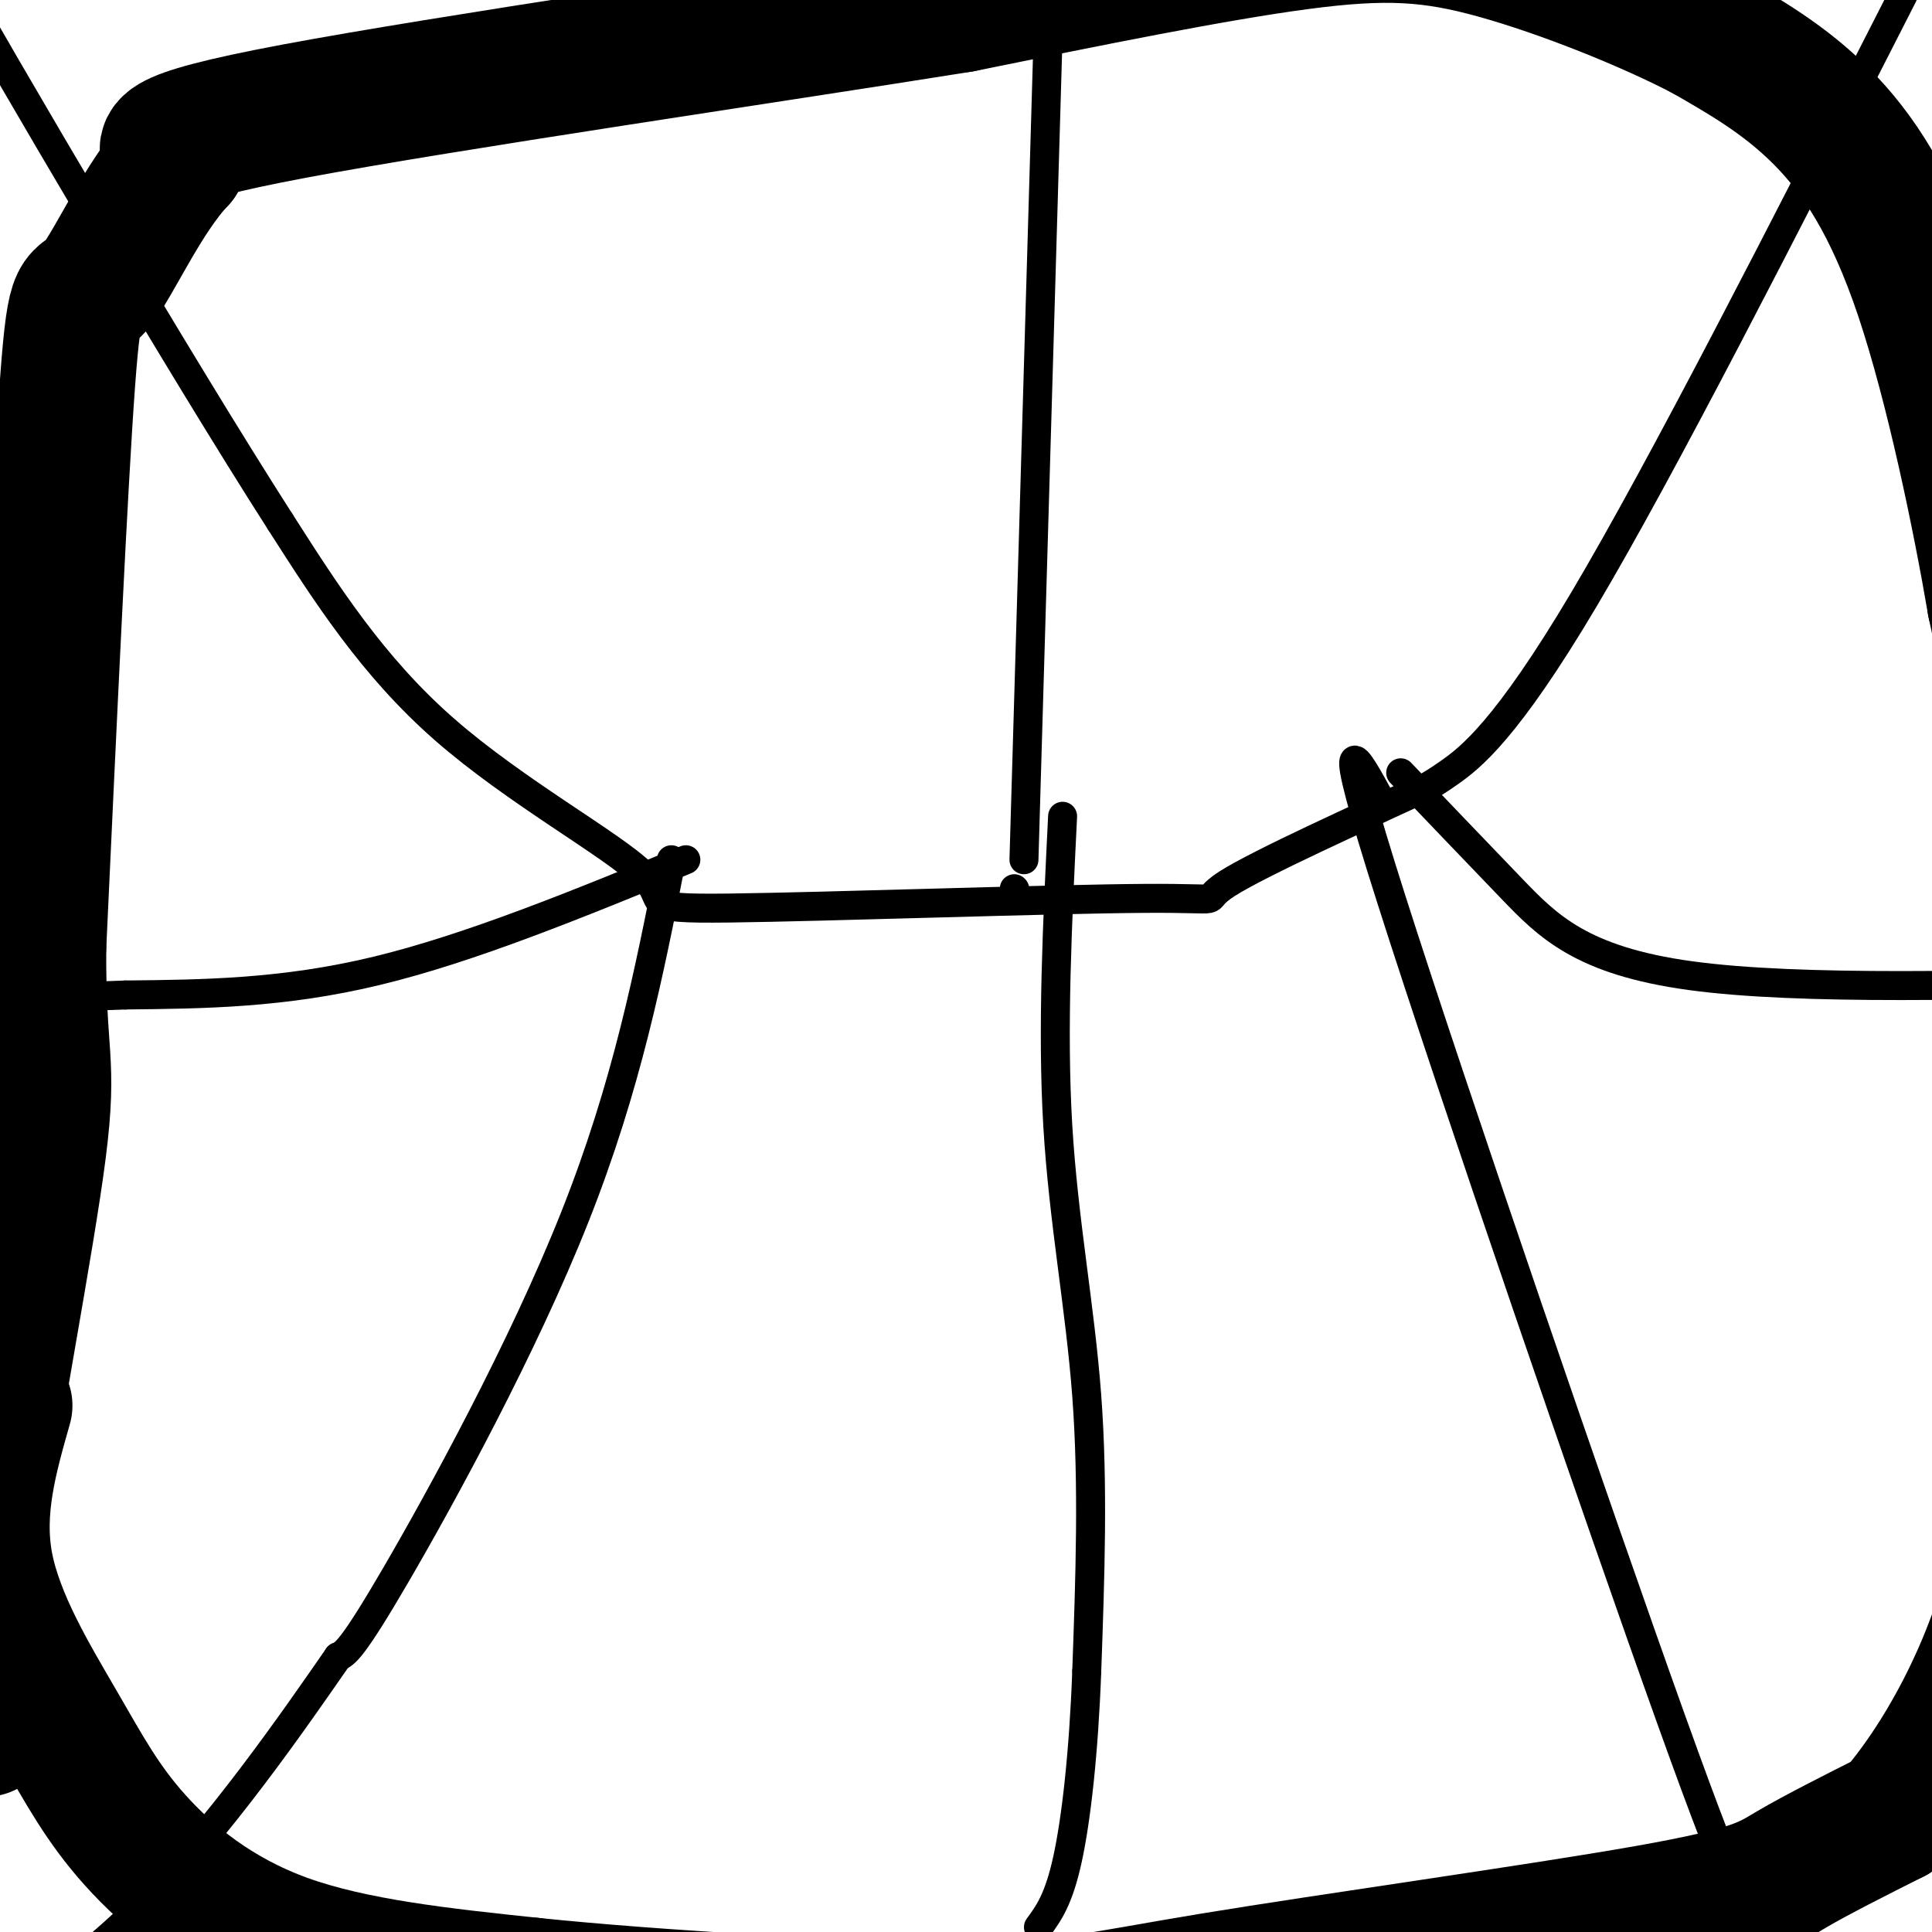 <svg viewBox='0 0 400 400' version='1.1' xmlns='http://www.w3.org/2000/svg' xmlns:xlink='http://www.w3.org/1999/xlink'><g fill='none' stroke='#000000' stroke-width='6' stroke-linecap='round' stroke-linejoin='round'><path d='M394,-1c-24.911,48.867 -49.822,97.733 -66,125c-16.178,27.267 -23.622,32.933 -28,36c-4.378,3.067 -5.689,3.533 -7,4'/><path d='M293,164c-10.244,4.779 -32.353,14.725 -39,19c-6.647,4.275 2.169,2.877 -17,3c-19.169,0.123 -66.324,1.765 -86,2c-19.676,0.235 -11.874,-0.937 -18,-7c-6.126,-6.063 -26.179,-17.018 -41,-30c-14.821,-12.982 -24.411,-27.991 -34,-43'/><path d='M58,108c-20.940,-32.690 -56.292,-92.917 -71,-119c-14.708,-26.083 -8.774,-18.024 -6,-16c2.774,2.024 2.387,-1.988 2,-6'/><path d='M139,178c-4.600,23.400 -9.200,46.800 -20,74c-10.800,27.200 -27.800,58.200 -37,74c-9.200,15.800 -10.600,16.400 -12,17'/><path d='M70,343c-8.800,12.689 -24.800,35.911 -41,52c-16.200,16.089 -32.600,25.044 -49,34'/><path d='M-20,429c-8.500,6.167 -5.250,4.583 -2,3'/><path d='M286,166c-5.276,-9.715 -10.552,-19.429 2,20c12.552,39.429 42.931,128.002 58,170c15.069,41.998 14.826,37.423 18,41c3.174,3.577 9.764,15.308 15,22c5.236,6.692 9.118,8.346 13,10'/><path d='M392,429c8.667,4.500 23.833,10.750 39,17'/><path d='M142,178c-22.333,9.167 -44.667,18.333 -64,23c-19.333,4.667 -35.667,4.833 -52,5'/><path d='M26,206c-15.333,0.667 -27.667,-0.167 -40,-1'/><path d='M290,160c7.800,8.156 15.600,16.311 23,24c7.400,7.689 14.400,14.911 37,18c22.600,3.089 60.800,2.044 99,1'/><path d='M449,203c18.167,0.000 14.083,-0.500 10,-1'/><path d='M210,184c0.000,0.000 0.100,0.100 0.1,0.1'/><path d='M212,178c0.000,0.000 6.000,-205.000 6,-205'/><path d='M220,169c-1.089,22.067 -2.178,44.133 -1,64c1.178,19.867 4.622,37.533 6,56c1.378,18.467 0.689,37.733 0,57'/><path d='M225,346c-0.622,16.911 -2.178,30.689 -4,39c-1.822,8.311 -3.911,11.156 -6,14'/><path d='M-13,306c8.689,23.000 17.378,46.000 24,58c6.622,12.000 11.178,13.000 16,15c4.822,2.000 9.911,5.000 15,8'/></g>
<g fill='none' stroke='#000000' stroke-width='28' stroke-linecap='round' stroke-linejoin='round'><path d='M1,291c-3.070,10.785 -6.140,21.569 -4,33c2.140,11.431 9.491,23.507 15,33c5.509,9.493 9.175,16.402 16,24c6.825,7.598 16.807,15.885 31,21c14.193,5.115 32.596,7.057 51,9'/><path d='M110,411c25.956,2.691 65.347,4.917 88,5c22.653,0.083 28.567,-1.978 53,-6c24.433,-4.022 67.386,-10.006 90,-14c22.614,-3.994 24.890,-5.998 30,-9c5.110,-3.002 13.055,-7.001 21,-11'/><path d='M392,376c9.044,-10.244 21.156,-30.356 26,-54c4.844,-23.644 2.422,-50.822 0,-78'/><path d='M418,244c-0.044,-29.244 -0.156,-63.356 -1,-84c-0.844,-20.644 -2.422,-27.822 -4,-35'/><path d='M413,125c-3.048,-17.893 -8.667,-45.125 -15,-64c-6.333,-18.875 -13.381,-29.393 -21,-37c-7.619,-7.607 -15.810,-12.304 -24,-17'/><path d='M353,7c-11.833,-6.202 -29.417,-13.208 -43,-17c-13.583,-3.792 -23.167,-4.369 -41,-2c-17.833,2.369 -43.917,7.685 -70,13'/><path d='M199,1c-40.489,6.467 -106.711,16.133 -138,22c-31.289,5.867 -27.644,7.933 -24,10'/><path d='M37,33c-7.274,7.631 -13.458,21.708 -17,26c-3.542,4.292 -4.440,-1.202 -6,20c-1.560,21.202 -3.780,69.101 -6,117'/><path d='M8,196c-0.166,23.306 2.419,23.072 0,42c-2.419,18.928 -9.844,57.019 -13,80c-3.156,22.981 -2.045,30.852 -1,35c1.045,4.148 2.022,4.574 3,5'/></g>
</svg>